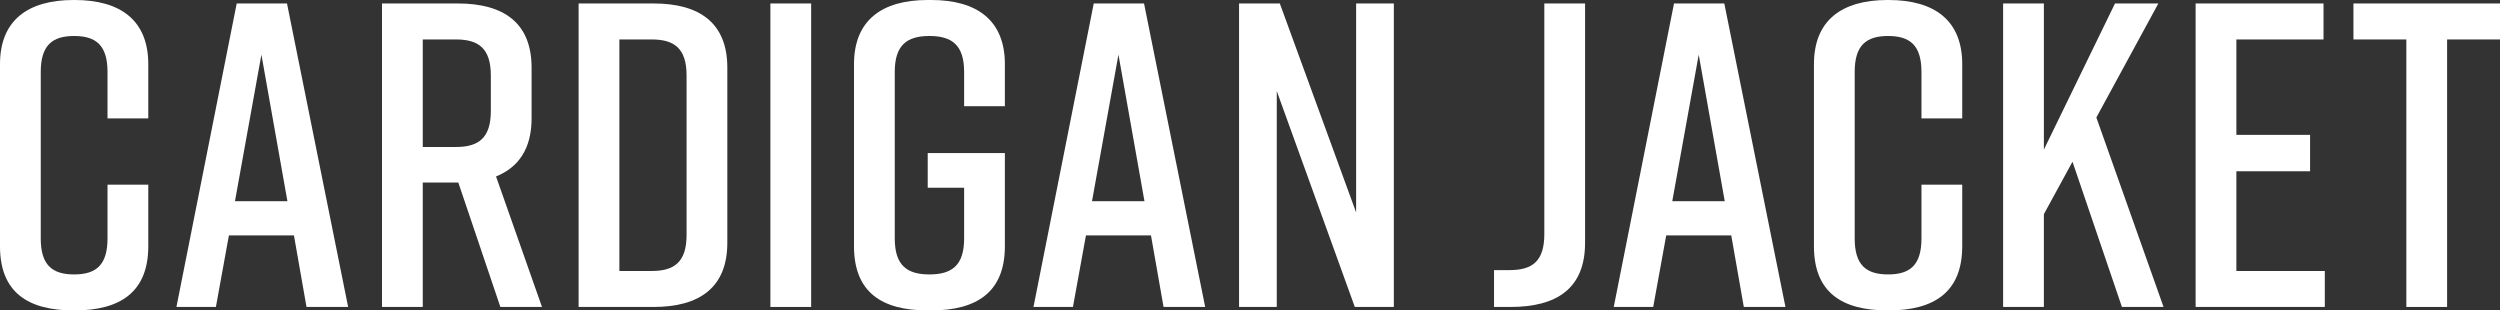 <?xml version="1.0" encoding="UTF-8"?><svg id="_レイヤー_2" xmlns="http://www.w3.org/2000/svg" width="230.613" height="28.635" viewBox="0 0 230.613 28.635"><rect x="0" y="0" width="230.613" height="28.635" fill="#333333" stroke="none"/><g id="layout"><g><path d="M13.678,22.716c0,4.199-2.56,5.919-6.799,5.919h-.08c-4.239,0-6.799-1.68-6.799-5.919V5.919C0,1.88,2.56,0,6.799,0h.08c4.239,0,6.799,1.88,6.799,5.919v5h-3.76V6.639c0-2.439-1.04-3.319-3.079-3.319s-3.08,.88-3.08,3.319v15.357c0,2.439,1.04,3.319,3.08,3.319s3.079-.88,3.079-3.319v-4.96h3.76v5.679Z" style="fill:#fff;"/><path d="M27.114,21.716h-5.999l-1.2,6.599h-3.64L21.835,.32h4.639l5.64,27.995h-3.84l-1.159-6.599Zm-.601-3.159l-2.399-13.518-2.439,13.518h4.839Z" style="fill:#fff;"/><path d="M46.157,28.315l-3.88-11.478h-3.279v11.478h-3.76V.32h6.999c4.239,0,6.799,1.799,6.799,5.919v4.679c0,2.799-1.199,4.519-3.279,5.359l4.239,12.038h-3.839Zm-7.159-14.757h3.079c2.08,0,3.2-.84,3.2-3.32v-3.279c0-2.479-1.12-3.319-3.2-3.319h-3.079V13.558Z" style="fill:#fff;"/><path d="M67.092,6.239V22.396c0,4.119-2.56,5.919-6.799,5.919h-6.919V.32h6.919c4.239,0,6.799,1.799,6.799,5.919Zm-6.959-2.6h-2.999V24.996h2.999c2.08,0,3.2-.84,3.2-3.319V6.959c0-2.479-1.12-3.319-3.2-3.319Z" style="fill:#fff;"/><path d="M71.065,28.315V.32h3.76V28.315h-3.76Z" style="fill:#fff;"/><path d="M92.695,22.716c0,4.199-2.56,5.919-6.799,5.919h-.319c-4.239,0-6.799-1.68-6.799-5.919V5.919c0-4.039,2.56-5.919,6.799-5.919h.319c4.239,0,6.799,1.88,6.799,5.919v3.879h-3.759v-3.159c0-2.479-1.12-3.319-3.2-3.319s-3.199,.84-3.199,3.319v15.357c0,2.479,1.12,3.319,3.199,3.319s3.2-.84,3.2-3.319v-4.679h-3.359v-3.2h7.118v8.599Z" style="fill:#fff;"/><path d="M106.172,21.716h-5.999l-1.2,6.599h-3.64L100.893,.32h4.639l5.64,27.995h-3.84l-1.159-6.599Zm-.601-3.159l-2.399-13.518-2.439,13.518h4.839Z" style="fill:#fff;"/><path d="M114.297,28.315V.32h3.76l7.039,19.276V.32h3.479V28.315h-3.6l-7.199-19.916V28.315h-3.479Z" style="fill:#fff;"/><path d="M142.456,21.597V.32h3.759V22.396c0,4.239-2.639,5.919-6.878,5.919h-1.52v-3.399h1.44c2.119,0,3.199-.84,3.199-3.319Z" style="fill:#fff;"/><path d="M159.699,21.716h-5.999l-1.2,6.599h-3.64L154.42,.32h4.639l5.64,27.995h-3.84l-1.159-6.599Zm-.601-3.159l-2.399-13.518-2.439,13.518h4.839Z" style="fill:#fff;"/><path d="M181.006,22.716c0,4.199-2.56,5.919-6.799,5.919h-.08c-4.239,0-6.799-1.68-6.799-5.919V5.919c0-4.039,2.56-5.919,6.799-5.919h.08c4.239,0,6.799,1.88,6.799,5.919v5h-3.76V6.639c0-2.439-1.04-3.319-3.079-3.319s-3.08,.88-3.08,3.319v15.357c0,2.439,1.04,3.319,3.08,3.319s3.079-.88,3.079-3.319v-4.96h3.76v5.679Z" style="fill:#fff;"/><path d="M195.738,28.315l-4.56-13.398-2.64,4.839v8.559h-3.76V.32h3.76V13.798L195.098,.32h4l-5.72,10.518,6.199,17.477h-3.839Z" style="fill:#fff;"/><path d="M202.535,28.315V.32h11.799V3.64h-8.039V12.438h6.799v3.359h-6.799v9.199h8.158v3.319h-11.918Z" style="fill:#fff;"/><path d="M230.613,3.64h-4.88V28.315h-3.759V3.64h-4.88V.32h13.519V3.64Z" style="fill:#fff;"/></g></g></svg>